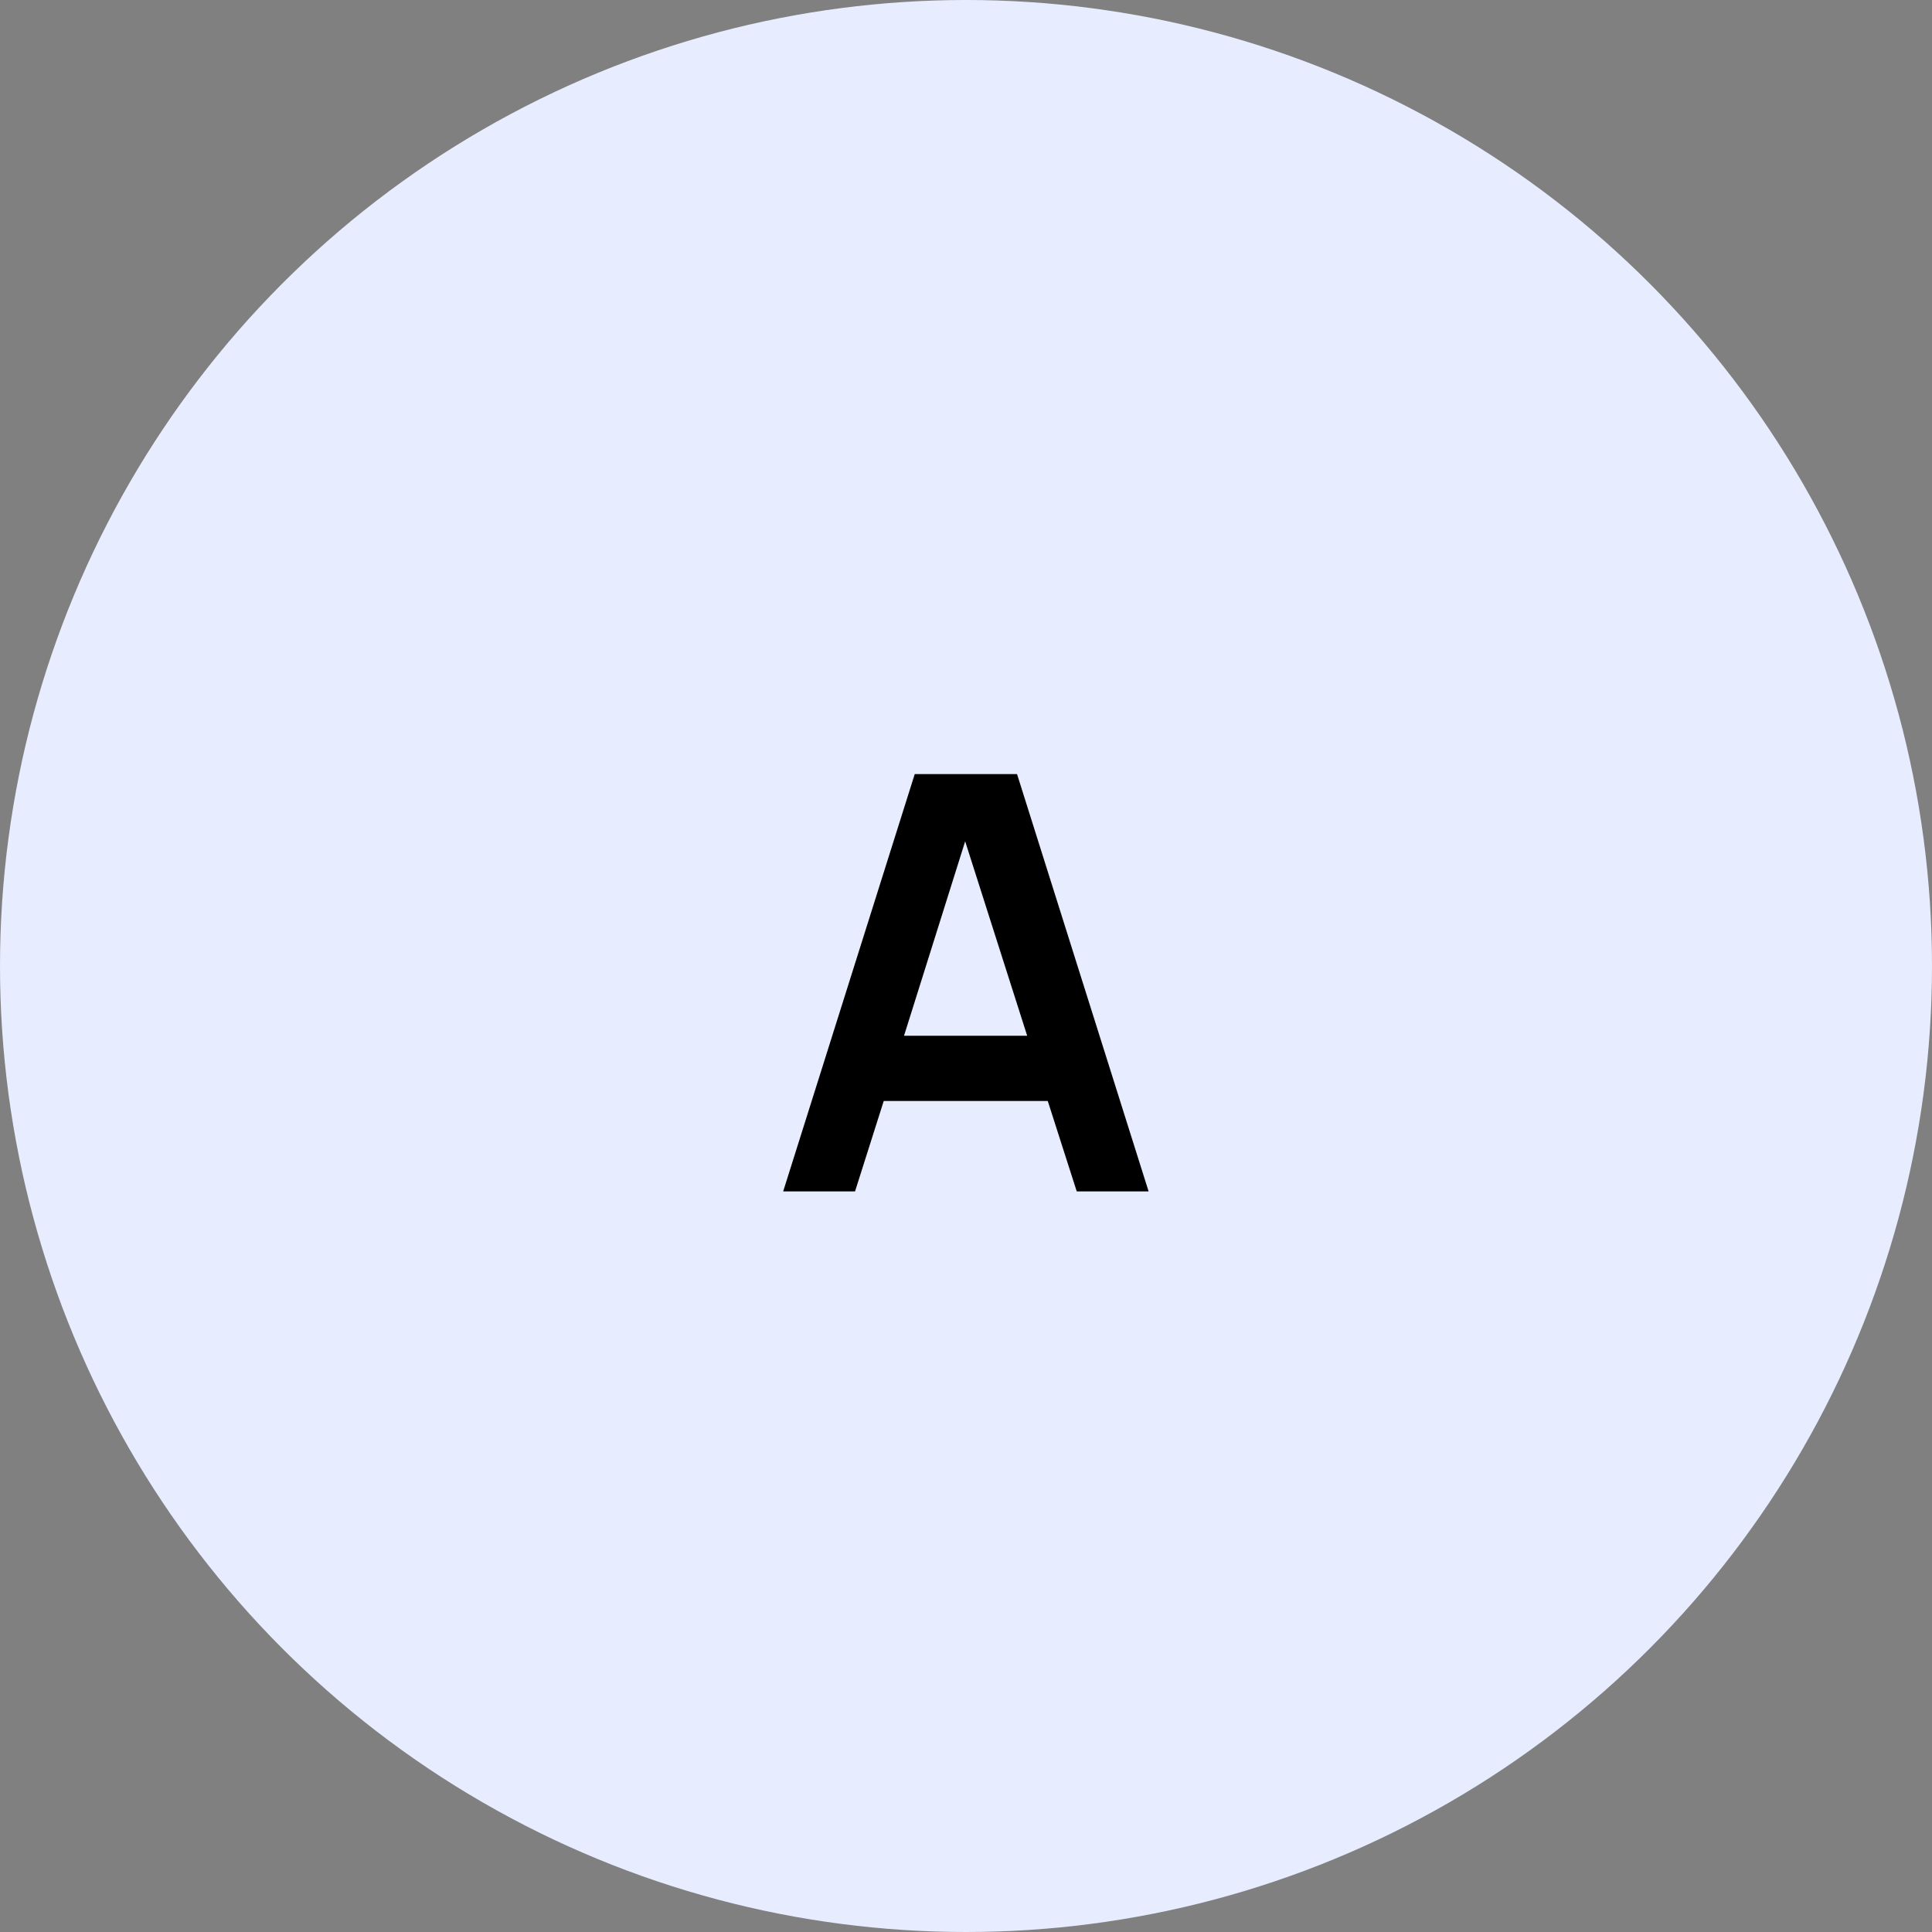 <?xml version="1.0" encoding="UTF-8"?> <svg xmlns="http://www.w3.org/2000/svg" width="60" height="60" viewBox="0 0 60 60" fill="none"><rect x="0" y="0" width="60" height="60" fill="#808080" stroke="none"/><circle cx="30" cy="30" r="30" fill="#E7EDFF"></circle><path d="M33.439 37L32.539 34.192H27.445L26.554 37H24.322L28.408 24.04H31.585L35.671 37H33.439ZM28.075 32.167H31.9L29.974 26.128L28.075 32.167Z" fill="black"></path></svg> 